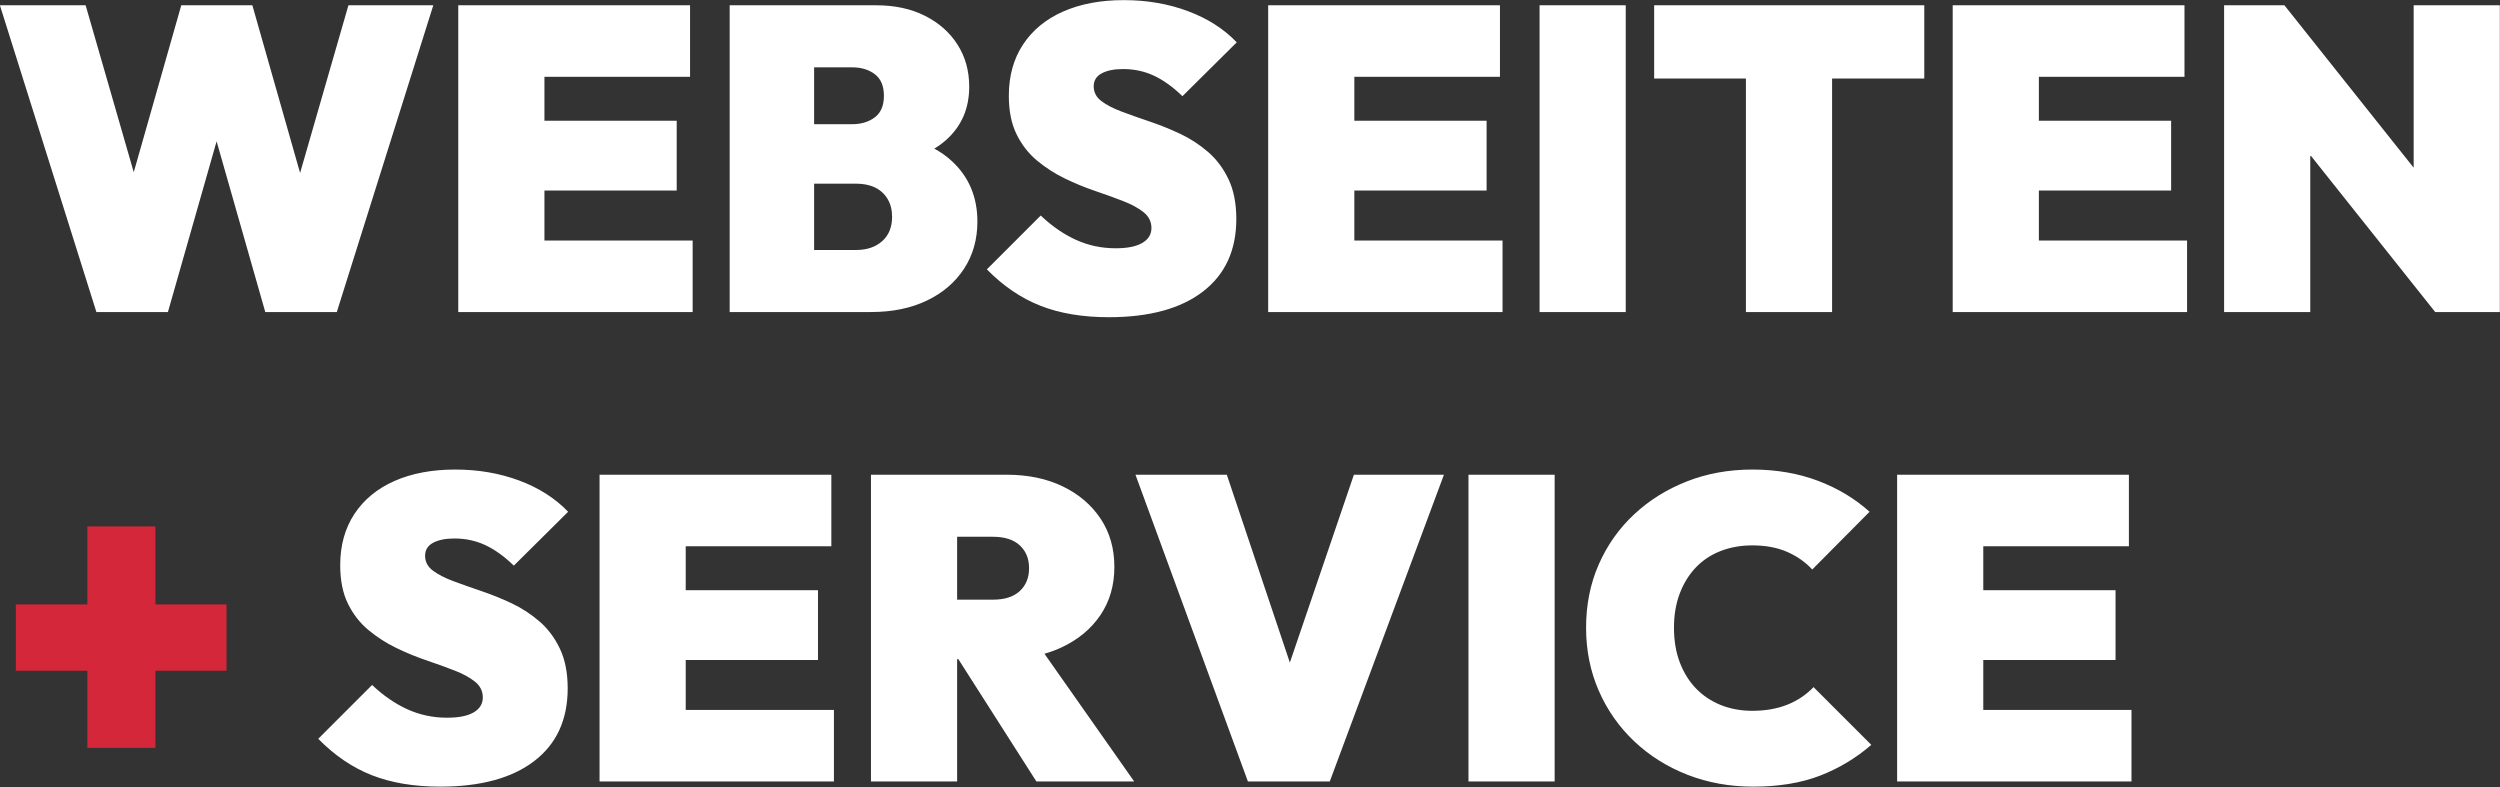 <?xml version="1.0" encoding="UTF-8" standalone="no"?>
<!DOCTYPE svg PUBLIC "-//W3C//DTD SVG 1.1//EN" "http://www.w3.org/Graphics/SVG/1.1/DTD/svg11.dtd">
<svg width="100%" height="100%" viewBox="0 0 2522 794" version="1.1" xmlns="http://www.w3.org/2000/svg" xmlns:xlink="http://www.w3.org/1999/xlink" xml:space="preserve" xmlns:serif="http://www.serif.com/" style="fill-rule:evenodd;clip-rule:evenodd;stroke-linejoin:round;stroke-miterlimit:2;">
    <rect x="0" y="0" width="2522" height="794" fill="#333333" stroke="none"/>
    <g transform="matrix(1,0,0,1,-13925.5,-1522.99)">
        <g transform="matrix(8.201,-2.53462e-15,2.53462e-15,8.201,15084.8,-1262.1)">
            <g transform="matrix(1,0,-1.09476e-47,1,-201.325,62.992)">
                <path d="M86.608,293.997L80.62,314.995L71.822,314.995L59.952,277.262L70.498,277.262L76.417,297.795L82.262,277.262L91.007,277.262L96.878,297.887L102.824,277.262L113.264,277.262L101.394,314.995L92.596,314.995L86.608,293.997ZM145.166,314.995L116.336,314.995L116.336,277.262L144.848,277.262L144.848,286.06L126.935,286.06L126.935,291.465L143.205,291.465L143.205,300.05L126.935,300.05L126.935,306.198L145.166,306.198L145.166,314.995ZM167.104,314.995L149.721,314.995L149.721,277.262L167.74,277.262C170.036,277.262 172.041,277.695 173.755,278.561C175.468,279.426 176.802,280.61 177.756,282.111C178.71,283.613 179.187,285.335 179.187,287.278C179.187,289.964 178.233,292.154 176.325,293.85C175.892,294.235 175.413,294.583 174.889,294.893C175.679,295.319 176.387,295.819 177.014,296.394C179.134,298.337 180.193,300.828 180.193,303.866C180.193,306.056 179.646,307.991 178.551,309.669C177.455,311.347 175.927,312.654 173.967,313.59C172.006,314.527 169.718,314.995 167.104,314.995ZM160.108,299.202L160.108,307.364L165.249,307.364C166.591,307.364 167.669,307.001 168.482,306.277C169.294,305.553 169.7,304.555 169.7,303.283C169.7,302.435 169.515,301.702 169.144,301.084C168.773,300.465 168.261,299.997 167.607,299.679C166.954,299.361 166.167,299.202 165.249,299.202L160.108,299.202ZM160.108,284.894L160.108,291.889L164.772,291.889C165.902,291.889 166.839,291.606 167.581,291.041C168.323,290.476 168.694,289.593 168.694,288.391C168.694,287.19 168.323,286.307 167.581,285.742C166.839,285.176 165.902,284.894 164.772,284.894L160.108,284.894ZM196.355,315.631C193.14,315.631 190.34,315.163 187.955,314.226C185.571,313.29 183.371,311.797 181.358,309.748L187.982,303.124C189.36,304.431 190.808,305.429 192.327,306.118C193.847,306.807 195.472,307.152 197.203,307.152C198.652,307.152 199.747,306.931 200.489,306.489C201.231,306.048 201.602,305.438 201.602,304.661C201.602,303.884 201.284,303.239 200.648,302.726C200.012,302.214 199.173,301.755 198.13,301.349C197.088,300.942 195.94,300.527 194.686,300.103C193.432,299.679 192.186,299.167 190.95,298.566C189.713,297.966 188.574,297.233 187.531,296.367C186.489,295.502 185.65,294.424 185.014,293.134C184.378,291.845 184.06,290.264 184.06,288.391C184.06,285.954 184.643,283.851 185.809,282.085C186.975,280.318 188.618,278.967 190.738,278.031C192.857,277.095 195.348,276.626 198.21,276.626C201.036,276.626 203.66,277.077 206.08,277.978C208.5,278.879 210.505,280.159 212.095,281.82L205.417,288.444C204.251,287.314 203.085,286.475 201.92,285.927C200.754,285.379 199.482,285.106 198.104,285.106C197.009,285.106 196.134,285.282 195.481,285.636C194.827,285.989 194.5,286.519 194.5,287.225C194.5,287.967 194.818,288.577 195.454,289.054C196.09,289.531 196.929,289.964 197.971,290.352C199.014,290.741 200.162,291.147 201.416,291.571C202.67,291.995 203.916,292.498 205.152,293.081C206.389,293.664 207.528,294.406 208.57,295.307C209.613,296.208 210.452,297.33 211.088,298.672C211.724,300.015 212.042,301.64 212.042,303.548C212.042,307.399 210.673,310.375 207.935,312.478C205.196,314.58 201.337,315.631 196.355,315.631ZM244.791,314.995L215.961,314.995L215.961,277.262L244.473,277.262L244.473,286.06L226.56,286.06L226.56,291.465L242.83,291.465L242.83,300.05L226.56,300.05L226.56,306.198L244.791,306.198L244.791,314.995ZM249.346,314.995L249.346,277.262L259.945,277.262L259.945,314.995L249.346,314.995ZM274.729,286.272L263.441,286.272L263.441,277.262L296.669,277.262L296.669,286.272L285.328,286.272L285.328,314.995L274.729,314.995L274.729,286.272ZM328.994,314.995L300.165,314.995L300.165,277.262L328.676,277.262L328.676,286.06L310.764,286.06L310.764,291.465L327.033,291.465L327.033,300.05L310.764,300.05L310.764,306.198L328.994,306.198L328.994,314.995ZM344.149,295.682L344.149,314.995L333.55,314.995L333.55,277.262L340.969,277.262L356.868,297.241L356.868,277.262L367.467,277.262L367.467,314.995L359.518,314.995L344.149,295.682Z" style="fill:white;"/>
            </g>
        </g>
        <g transform="matrix(8.201,-2.53462e-15,2.53462e-15,8.201,15084.8,-1262.1)">
            <g transform="matrix(1,0,-1.09476e-47,1,-201.325,62.992)">
                <path d="M70.71,359.12L61.912,359.12L61.912,350.959L70.71,350.959L70.71,341.367L79.083,341.367L79.083,350.959L87.827,350.959L87.827,359.12L79.083,359.12L79.083,368.606L70.71,368.606L70.71,359.12Z" style="fill:rgb(212,39,57);"/>
            </g>
        </g>
        <g transform="matrix(8.201,-2.53462e-15,2.53462e-15,8.201,15084.8,-1262.1)">
            <g transform="matrix(1,0,-1.09476e-47,1,-201.325,62.992)">
                <path d="M114.109,373.376C110.894,373.376 108.094,372.908 105.709,371.971C103.324,371.035 101.125,369.542 99.111,367.493L105.736,360.869C107.114,362.176 108.562,363.174 110.081,363.863C111.601,364.552 113.226,364.897 114.957,364.897C116.405,364.897 117.501,364.676 118.243,364.234C118.984,363.793 119.355,363.183 119.355,362.406C119.355,361.629 119.037,360.984 118.402,360.471C117.766,359.959 116.927,359.5 115.884,359.094C114.842,358.687 113.694,358.272 112.44,357.848C111.185,357.424 109.94,356.912 108.703,356.311C107.467,355.711 106.328,354.978 105.285,354.112C104.243,353.247 103.404,352.169 102.768,350.879C102.132,349.59 101.814,348.009 101.814,346.136C101.814,343.699 102.397,341.596 103.563,339.83C104.729,338.063 106.372,336.712 108.491,335.776C110.611,334.84 113.102,334.371 115.964,334.371C118.79,334.371 121.413,334.822 123.834,335.723C126.254,336.624 128.259,337.904 129.848,339.565L123.171,346.189C122.005,345.059 120.839,344.22 119.673,343.672C118.508,343.124 117.236,342.851 115.858,342.851C114.763,342.851 113.888,343.027 113.235,343.381C112.581,343.734 112.254,344.264 112.254,344.97C112.254,345.712 112.572,346.322 113.208,346.799C113.844,347.276 114.683,347.709 115.725,348.097C116.768,348.486 117.916,348.892 119.17,349.316C120.424,349.74 121.67,350.243 122.906,350.826C124.143,351.409 125.282,352.151 126.324,353.052C127.367,353.953 128.206,355.075 128.842,356.417C129.478,357.76 129.795,359.385 129.795,361.293C129.795,365.144 128.426,368.12 125.688,370.223C122.95,372.325 119.09,373.376 114.109,373.376ZM162.545,372.74L133.715,372.74L133.715,335.007L162.227,335.007L162.227,343.805L144.314,343.805L144.314,349.21L160.584,349.21L160.584,357.795L144.314,357.795L144.314,363.943L162.545,363.943L162.545,372.74ZM177.7,357.689L177.7,372.74L167.101,372.74L167.101,335.007L183.794,335.007C186.408,335.007 188.705,335.484 190.683,336.438C192.662,337.392 194.216,338.717 195.347,340.413C196.477,342.109 197.043,344.087 197.043,346.348C197.043,348.609 196.469,350.588 195.32,352.284C194.172,353.98 192.573,355.304 190.524,356.258C189.868,356.564 189.174,356.821 188.441,357.028L199.48,372.74L187.451,372.74L177.846,357.689L177.7,357.689ZM177.7,342.639L177.7,350.376L182.098,350.376C183.547,350.376 184.651,350.023 185.41,349.316C186.17,348.609 186.55,347.673 186.55,346.507C186.55,345.341 186.17,344.405 185.41,343.699C184.651,342.992 183.547,342.639 182.098,342.639L177.7,342.639ZM218.629,358.116L226.506,335.007L237.582,335.007L223.538,372.74L213.469,372.74L199.638,335.007L210.873,335.007L218.629,358.116ZM240.601,372.74L240.601,335.007L251.2,335.007L251.2,372.74L240.601,372.74ZM275.629,373.376C272.732,373.376 270.038,372.89 267.547,371.918C265.057,370.947 262.875,369.578 261.002,367.811C259.13,366.045 257.673,363.969 256.63,361.584C255.588,359.2 255.067,356.612 255.067,353.821C255.067,350.994 255.588,348.397 256.63,346.03C257.673,343.663 259.121,341.614 260.976,339.883C262.831,338.152 264.995,336.8 267.468,335.829C269.941,334.857 272.626,334.371 275.523,334.371C278.456,334.371 281.141,334.831 283.578,335.749C286.016,336.668 288.136,337.94 289.938,339.565L282.889,346.666C282.041,345.748 281.008,345.023 279.789,344.493C278.57,343.964 277.148,343.699 275.523,343.699C274.11,343.699 272.812,343.928 271.628,344.388C270.444,344.847 269.429,345.518 268.581,346.401C267.733,347.285 267.07,348.353 266.593,349.608C266.116,350.862 265.878,352.266 265.878,353.821C265.878,355.41 266.116,356.832 266.593,358.087C267.07,359.341 267.733,360.41 268.581,361.293C269.429,362.176 270.444,362.856 271.628,363.333C272.812,363.81 274.11,364.049 275.523,364.049C277.113,364.049 278.535,363.801 279.789,363.307C281.043,362.812 282.13,362.088 283.048,361.134L290.15,368.235C288.277,369.86 286.175,371.123 283.843,372.024C281.512,372.925 278.773,373.376 275.629,373.376ZM322.157,372.74L293.328,372.74L293.328,335.007L321.839,335.007L321.839,343.805L303.927,343.805L303.927,349.21L320.196,349.21L320.196,357.795L303.927,357.795L303.927,363.943L322.157,363.943L322.157,372.74Z" style="fill:white;"/>
            </g>
        </g>
    </g>
</svg>
